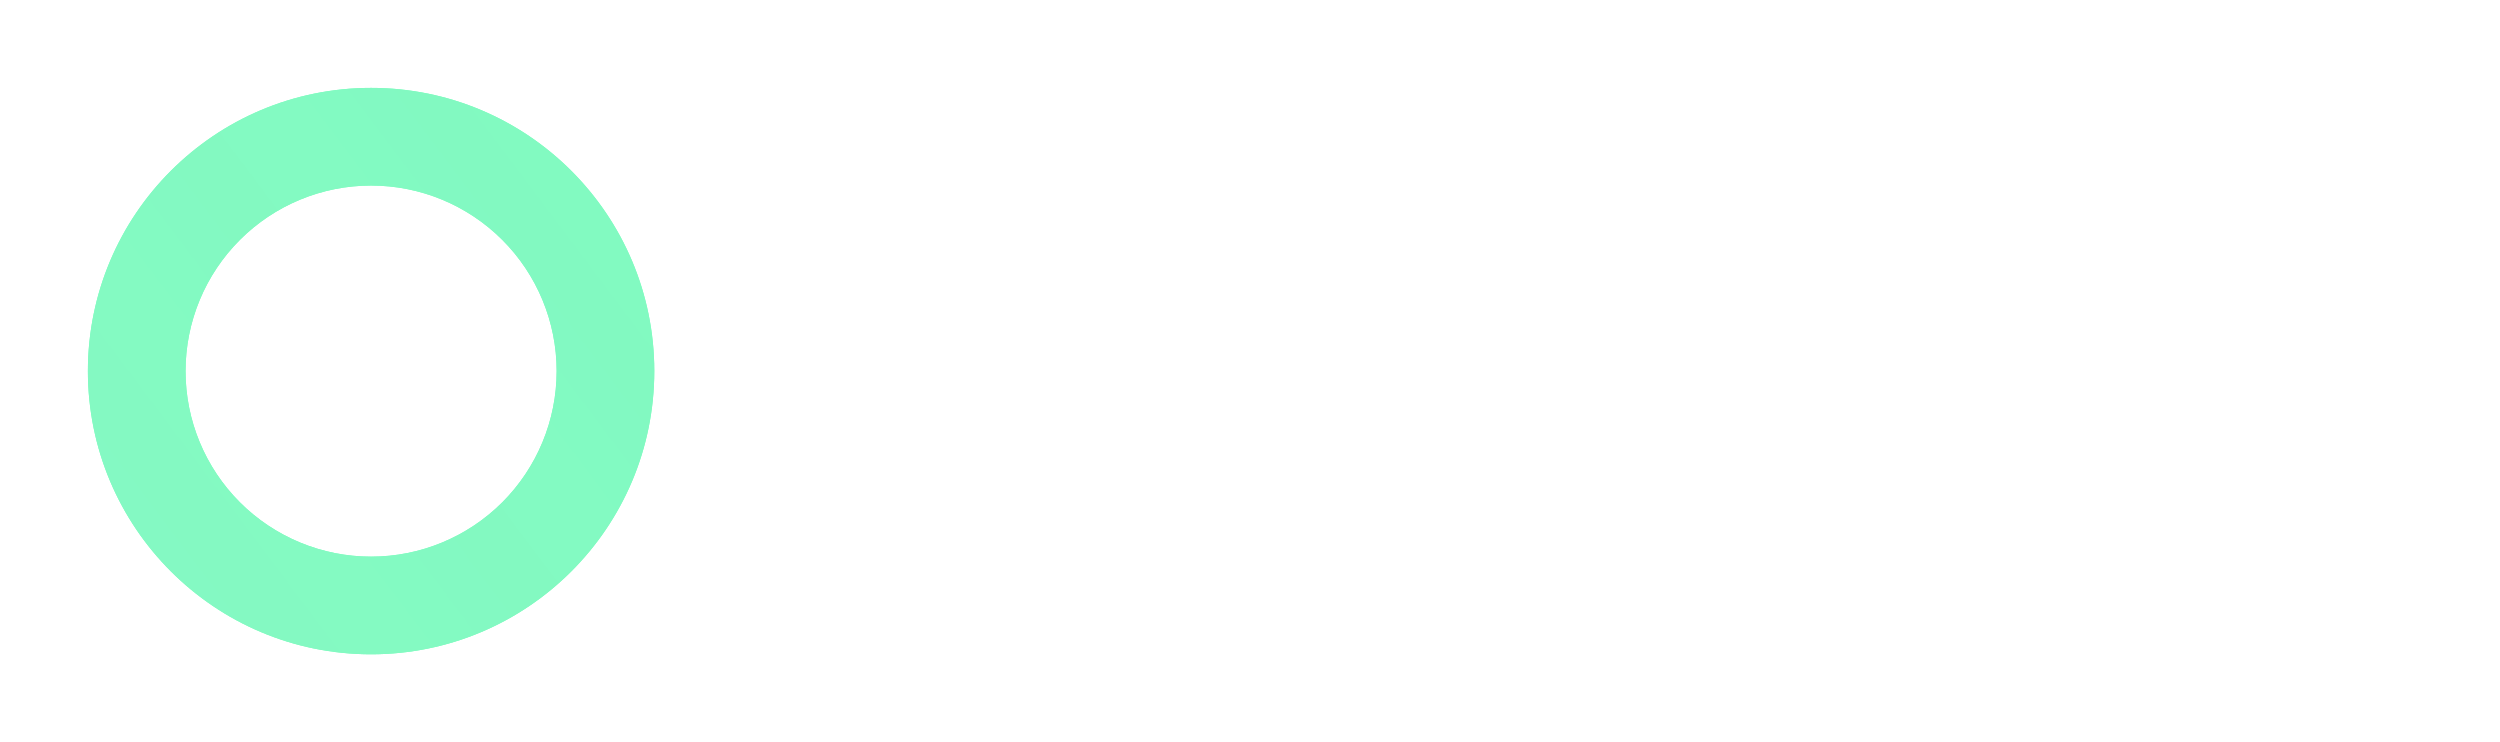 <?xml version="1.0" encoding="UTF-8"?> <svg xmlns="http://www.w3.org/2000/svg" width="128" height="38" viewBox="0 0 128 38" fill="none"><g clip-path="url(#clip0_1003_416)"><g filter="url(#filter0_f_1003_416)"><path d="M19 33.5C10.992 33.5 4.5 27.008 4.5 19C4.5 10.992 10.992 4.5 19 4.5C27.008 4.5 33.5 10.992 33.5 19C33.5 27.008 27.008 33.5 19 33.5ZM19 28.5C21.52 28.5 23.936 27.499 25.718 25.718C27.499 23.936 28.5 21.52 28.5 19C28.5 16.48 27.499 14.064 25.718 12.283C23.936 10.501 21.52 9.5 19 9.5C16.48 9.5 14.064 10.501 12.283 12.283C10.501 14.064 9.5 16.48 9.5 19C9.5 21.52 10.501 23.936 12.283 25.718C14.064 27.499 16.48 28.5 19 28.5Z" fill="#00FF80"></path></g><path d="M19 33.5C10.992 33.5 4.5 27.008 4.5 19C4.5 10.992 10.992 4.5 19 4.5C27.008 4.5 33.5 10.992 33.5 19C33.5 27.008 27.008 33.5 19 33.5ZM19 28.5C21.52 28.5 23.936 27.499 25.718 25.718C27.499 23.936 28.5 21.52 28.5 19C28.5 16.48 27.499 14.064 25.718 12.283C23.936 10.501 21.52 9.5 19 9.5C16.48 9.5 14.064 10.501 12.283 12.283C10.501 14.064 9.5 16.48 9.5 19C9.5 21.52 10.501 23.936 12.283 25.718C14.064 27.499 16.48 28.5 19 28.5Z" fill="url(#paint0_linear_1003_416)"></path><path d="M44.06 18.44C46.593 18.387 48.587 18.36 50.04 18.36C50.973 18.373 51.627 18 52 17.24C52.387 16.48 52.353 15.72 51.9 14.96C51.447 14.2 50.68 13.813 49.6 13.8L44.08 13.74C44.067 15.313 44.06 16.88 44.06 18.44ZM41.66 27.08L41.64 13.82L38.82 11.6C44.247 11.613 47.94 11.613 49.9 11.6C51.22 11.6 52.313 12 53.18 12.8C54.06 13.587 54.513 14.593 54.54 15.82C54.567 17.14 54.227 18.213 53.52 19.04C52.813 19.853 51.807 20.34 50.5 20.5L50.86 21.56C51.767 23.813 53.247 25.64 55.3 27.04C58.367 29.12 62.347 29.88 67.24 29.32L63.4 31.72C63.347 31.72 63.267 31.72 63.16 31.72C63.053 31.72 62.827 31.713 62.48 31.7C62.147 31.687 61.8 31.66 61.44 31.62C61.093 31.58 60.653 31.513 60.12 31.42C59.6 31.327 59.087 31.213 58.58 31.08C58.073 30.947 57.507 30.76 56.88 30.52C56.267 30.293 55.673 30.027 55.1 29.72C54.54 29.427 53.953 29.06 53.34 28.62C52.74 28.193 52.173 27.72 51.64 27.2C51.12 26.693 50.633 26.127 50.18 25.5C49.727 24.86 49.367 24.28 49.1 23.76C48.833 23.227 48.6 22.733 48.4 22.28C48.2 21.813 48.067 21.447 48 21.18L47.88 20.78L44.04 20.72L44.02 25.18L41.66 27.08ZM56.276 26.36V11.6H58.796L58.776 25.02L56.896 26.82L56.276 26.36ZM60.531 26.48V11.58H62.811C62.811 14.02 62.811 16.46 62.811 18.9L70.911 11.58L73.651 11.56V12.26L66.551 18.74C66.604 18.993 66.664 19.24 66.731 19.48C66.744 19.56 66.771 19.667 66.811 19.8C66.851 19.933 66.951 20.22 67.111 20.66C67.284 21.087 67.491 21.493 67.731 21.88C67.971 22.253 68.298 22.727 68.711 23.3C69.124 23.86 69.598 24.34 70.131 24.74C70.678 25.14 71.331 25.58 72.091 26.06C72.864 26.54 73.718 26.873 74.651 27.06C75.598 27.26 76.684 27.44 77.911 27.6C79.138 27.76 80.478 27.72 81.931 27.48L78.451 29.66C78.398 29.66 78.318 29.66 78.211 29.66C78.118 29.66 77.918 29.653 77.611 29.64C77.304 29.627 76.991 29.6 76.671 29.56C76.351 29.533 75.951 29.473 75.471 29.38C74.991 29.3 74.518 29.2 74.051 29.08C73.598 28.96 73.091 28.793 72.531 28.58C71.971 28.367 71.431 28.127 70.911 27.86C70.404 27.593 69.871 27.26 69.311 26.86C68.751 26.46 68.231 26.027 67.751 25.56C66.391 24.227 65.344 22.547 64.611 20.52L62.811 22.16C62.811 23.147 62.811 24.14 62.811 25.14L61.091 26.96L60.531 26.48ZM89.558 11.08L90.238 11.58L90.338 23.82L93.158 26L82.918 26.06C81.678 26.047 80.551 25.807 79.538 25.34C78.525 24.86 77.698 24.133 77.058 23.16C76.418 22.187 76.098 21.04 76.098 19.72L76.058 11.6L76.858 11.02L78.558 12.58C78.638 15.407 78.685 17.8 78.698 19.76C78.698 21.053 79.118 22.073 79.958 22.82C80.811 23.553 81.898 23.913 83.218 23.9L87.978 23.78V12.36L89.558 11.08ZM109.991 18.66C109.991 20.833 109.305 22.6 107.931 23.96C106.571 25.307 104.791 25.98 102.591 25.98C102.031 25.993 101.478 26 100.931 26C100.398 26 99.945 26 99.571 26C99.211 26 98.891 26 98.611 26C98.331 26.013 98.118 26.02 97.971 26.02H97.791L100.771 23.66L101.951 23.6C102.778 23.573 103.518 23.447 104.171 23.22C104.825 22.993 105.345 22.713 105.731 22.38C106.118 22.047 106.438 21.667 106.691 21.24C106.945 20.8 107.111 20.387 107.191 20C107.285 19.613 107.331 19.22 107.331 18.82C107.345 18.42 107.311 18.02 107.231 17.62C107.151 17.22 106.998 16.793 106.771 16.34C106.545 15.873 106.245 15.467 105.871 15.12C105.511 14.773 105.011 14.487 104.371 14.26C103.731 14.02 102.998 13.893 102.171 13.88C101.318 13.867 99.638 13.867 97.131 13.88C97.131 17.6 97.131 21.313 97.131 25.02L95.231 26.82L94.631 26.36V11.6L94.611 11.58C97.225 11.58 99.731 11.58 102.131 11.58C103.371 11.58 104.491 11.773 105.491 12.16C106.491 12.533 107.311 13.047 107.951 13.7C108.605 14.34 109.105 15.087 109.451 15.94C109.811 16.793 109.991 17.7 109.991 18.66ZM117.619 23.54C117.819 23.58 118.025 23.613 118.239 23.64C118.359 23.64 118.485 23.64 118.619 23.64C119.445 23.613 120.185 23.48 120.839 23.24C121.505 23 122.039 22.713 122.439 22.38C122.839 22.033 123.172 21.64 123.439 21.2C123.705 20.747 123.885 20.32 123.979 19.92C124.085 19.507 124.145 19.107 124.159 18.72C124.159 18.32 124.119 17.92 124.039 17.52C123.972 17.12 123.819 16.693 123.579 16.24C123.352 15.773 123.059 15.373 122.699 15.04C122.339 14.693 121.839 14.4 121.199 14.16C120.572 13.92 119.845 13.793 119.019 13.78C118.925 13.78 118.819 13.773 118.699 13.76C117.992 13.787 117.352 13.92 116.779 14.16C116.205 14.387 115.739 14.68 115.379 15.04C115.032 15.387 114.732 15.78 114.479 16.22C114.239 16.66 114.065 17.087 113.959 17.5C113.865 17.913 113.819 18.313 113.819 18.7C113.805 19.047 113.825 19.4 113.879 19.76C113.945 20.107 114.065 20.487 114.239 20.9C114.412 21.313 114.632 21.693 114.899 22.04C115.165 22.373 115.532 22.68 115.999 22.96C116.465 23.227 117.005 23.42 117.619 23.54ZM126.779 18.56C126.779 19.92 126.472 21.127 125.859 22.18C125.245 23.22 124.405 24.06 123.339 24.7L124.919 25.94L118.959 25.98C117.732 25.98 116.619 25.793 115.619 25.42C114.632 25.033 113.819 24.513 113.179 23.86C112.539 23.193 112.045 22.433 111.699 21.58C111.352 20.727 111.179 19.813 111.179 18.84C111.179 17.507 111.445 16.313 111.979 15.26C112.512 14.207 113.259 13.36 114.219 12.72L112.919 11.6C114.345 11.533 116.119 11.5 118.239 11.5C118.332 11.5 118.432 11.5 118.539 11.5C118.712 11.5 118.879 11.5 119.039 11.5C119.292 11.5 119.539 11.507 119.779 11.52C120.112 11.547 120.385 11.58 120.599 11.62C122.545 11.927 124.059 12.72 125.139 14C126.232 15.28 126.779 16.8 126.779 18.56Z" fill="white"></path></g><defs><filter id="filter0_f_1003_416" x="0.5" y="0.5" width="37" height="37" filterUnits="userSpaceOnUse" color-interpolation-filters="sRGB"><feFlood flood-opacity="0" result="BackgroundImageFix"></feFlood><feBlend mode="normal" in="SourceGraphic" in2="BackgroundImageFix" result="shape"></feBlend><feGaussianBlur stdDeviation="2" result="effect1_foregroundBlur_1003_416"></feGaussianBlur></filter><linearGradient id="paint0_linear_1003_416" x1="2545.74" y1="830.217" x2="293.63" y2="2524.08" gradientUnits="userSpaceOnUse"><stop stop-color="#F1F5F9" stop-opacity="0"></stop><stop offset="1" stop-color="#F1F5F9"></stop></linearGradient><clipPath id="clip0_1003_416"><rect width="128" height="38" fill="white"></rect></clipPath></defs></svg> 